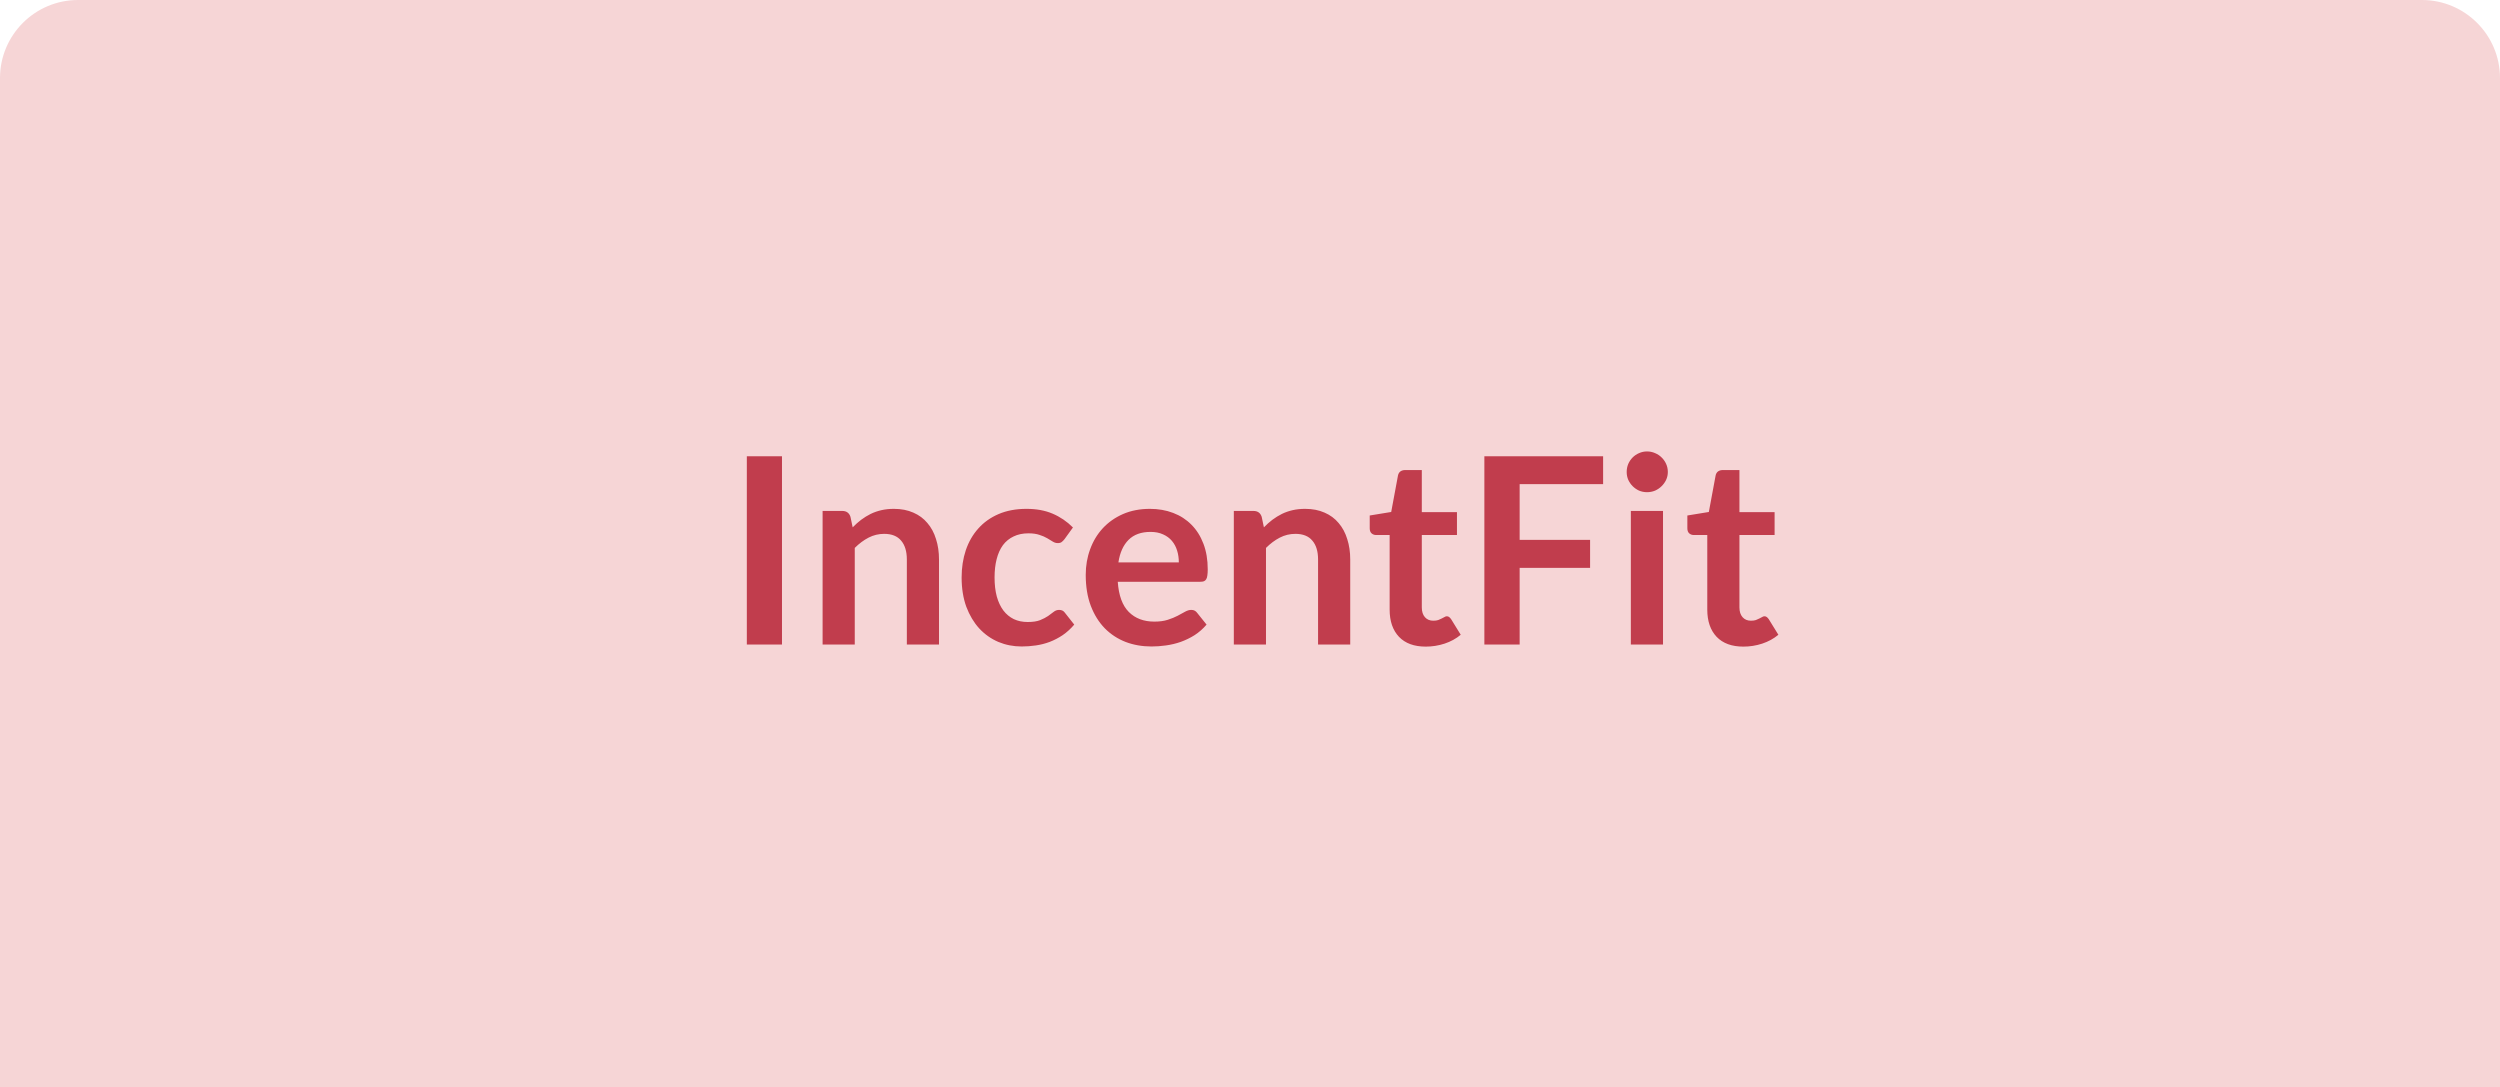 <svg xmlns="http://www.w3.org/2000/svg" width="384" height="167" viewBox="0 0 384 167" fill="none"><path d="M0 12C0 5.373 5.373 0 12 0H372C378.627 0 384 5.373 384 12V167H0V12Z" fill="#F6D5D6"></path><path d="M120.113 99H114.713V70.08H120.113V99ZM126.351 99V78.48H129.371C130.011 78.48 130.431 78.78 130.631 79.38L130.971 81C131.384 80.573 131.818 80.187 132.271 79.84C132.738 79.493 133.224 79.193 133.731 78.94C134.251 78.687 134.804 78.493 135.391 78.36C135.978 78.227 136.618 78.16 137.311 78.16C138.431 78.16 139.424 78.353 140.291 78.74C141.158 79.113 141.878 79.647 142.451 80.34C143.038 81.02 143.478 81.84 143.771 82.8C144.078 83.747 144.231 84.793 144.231 85.94V99H139.291V85.94C139.291 84.687 138.998 83.72 138.411 83.04C137.838 82.347 136.971 82 135.811 82C134.958 82 134.158 82.193 133.411 82.58C132.664 82.967 131.958 83.493 131.291 84.16V99H126.351ZM163.505 82.82C163.359 83.007 163.212 83.153 163.065 83.26C162.932 83.367 162.732 83.42 162.465 83.42C162.212 83.42 161.965 83.347 161.725 83.2C161.485 83.04 161.199 82.867 160.865 82.68C160.532 82.48 160.132 82.307 159.665 82.16C159.212 82 158.645 81.92 157.965 81.92C157.099 81.92 156.339 82.08 155.685 82.4C155.032 82.707 154.485 83.153 154.045 83.74C153.619 84.327 153.299 85.04 153.085 85.88C152.872 86.707 152.765 87.647 152.765 88.7C152.765 89.793 152.879 90.767 153.105 91.62C153.345 92.473 153.685 93.193 154.125 93.78C154.565 94.353 155.099 94.793 155.725 95.1C156.352 95.393 157.059 95.54 157.845 95.54C158.632 95.54 159.265 95.447 159.745 95.26C160.239 95.06 160.652 94.847 160.985 94.62C161.319 94.38 161.605 94.167 161.845 93.98C162.099 93.78 162.379 93.68 162.685 93.68C163.085 93.68 163.385 93.833 163.585 94.14L165.005 95.94C164.459 96.58 163.865 97.12 163.225 97.56C162.585 97.987 161.919 98.333 161.225 98.6C160.545 98.853 159.839 99.033 159.105 99.14C158.372 99.247 157.645 99.3 156.925 99.3C155.659 99.3 154.465 99.067 153.345 98.6C152.225 98.12 151.245 97.427 150.405 96.52C149.579 95.613 148.919 94.507 148.425 93.2C147.945 91.88 147.705 90.38 147.705 88.7C147.705 87.193 147.919 85.8 148.345 84.52C148.785 83.227 149.425 82.113 150.265 81.18C151.105 80.233 152.145 79.493 153.385 78.96C154.625 78.427 156.052 78.16 157.665 78.16C159.199 78.16 160.539 78.407 161.685 78.9C162.845 79.393 163.885 80.1 164.805 81.02L163.505 82.82ZM176.628 78.16C177.921 78.16 179.108 78.367 180.188 78.78C181.281 79.193 182.221 79.8 183.008 80.6C183.794 81.387 184.408 82.36 184.848 83.52C185.288 84.667 185.508 85.98 185.508 87.46C185.508 87.833 185.488 88.147 185.448 88.4C185.421 88.64 185.361 88.833 185.268 88.98C185.188 89.113 185.074 89.213 184.928 89.28C184.781 89.333 184.594 89.36 184.368 89.36H171.688C171.834 91.467 172.401 93.013 173.388 94C174.374 94.987 175.681 95.48 177.308 95.48C178.108 95.48 178.794 95.387 179.368 95.2C179.954 95.013 180.461 94.807 180.888 94.58C181.328 94.353 181.708 94.147 182.028 93.96C182.361 93.773 182.681 93.68 182.988 93.68C183.188 93.68 183.361 93.72 183.508 93.8C183.654 93.88 183.781 93.993 183.888 94.14L185.328 95.94C184.781 96.58 184.168 97.12 183.488 97.56C182.808 97.987 182.094 98.333 181.348 98.6C180.614 98.853 179.861 99.033 179.088 99.14C178.328 99.247 177.588 99.3 176.868 99.3C175.441 99.3 174.114 99.067 172.888 98.6C171.661 98.12 170.594 97.42 169.688 96.5C168.781 95.567 168.068 94.42 167.548 93.06C167.028 91.687 166.768 90.1 166.768 88.3C166.768 86.9 166.994 85.587 167.448 84.36C167.901 83.12 168.548 82.047 169.388 81.14C170.241 80.22 171.274 79.493 172.488 78.96C173.714 78.427 175.094 78.16 176.628 78.16ZM176.728 81.7C175.288 81.7 174.161 82.107 173.348 82.92C172.534 83.733 172.014 84.887 171.788 86.38H181.068C181.068 85.74 180.981 85.14 180.808 84.58C180.634 84.007 180.368 83.507 180.008 83.08C179.648 82.653 179.194 82.32 178.648 82.08C178.101 81.827 177.461 81.7 176.728 81.7ZM189.515 99V78.48H192.535C193.175 78.48 193.595 78.78 193.795 79.38L194.135 81C194.548 80.573 194.982 80.187 195.435 79.84C195.902 79.493 196.388 79.193 196.895 78.94C197.415 78.687 197.968 78.493 198.555 78.36C199.142 78.227 199.782 78.16 200.475 78.16C201.595 78.16 202.588 78.353 203.455 78.74C204.322 79.113 205.042 79.647 205.615 80.34C206.202 81.02 206.642 81.84 206.935 82.8C207.242 83.747 207.395 84.793 207.395 85.94V99H202.455V85.94C202.455 84.687 202.162 83.72 201.575 83.04C201.002 82.347 200.135 82 198.975 82C198.122 82 197.322 82.193 196.575 82.58C195.828 82.967 195.122 83.493 194.455 84.16V99H189.515ZM218.989 99.32C217.216 99.32 215.849 98.82 214.889 97.82C213.929 96.807 213.449 95.413 213.449 93.64V82.18H211.369C211.103 82.18 210.869 82.093 210.669 81.92C210.483 81.747 210.389 81.487 210.389 81.14V79.18L213.689 78.64L214.729 73.04C214.783 72.773 214.903 72.567 215.089 72.42C215.289 72.273 215.536 72.2 215.829 72.2H218.389V78.66H223.789V82.18H218.389V93.3C218.389 93.94 218.549 94.44 218.869 94.8C219.189 95.16 219.616 95.34 220.149 95.34C220.456 95.34 220.709 95.307 220.909 95.24C221.123 95.16 221.303 95.08 221.449 95C221.609 94.92 221.749 94.847 221.869 94.78C221.989 94.7 222.109 94.66 222.229 94.66C222.376 94.66 222.496 94.7 222.589 94.78C222.683 94.847 222.783 94.953 222.889 95.1L224.369 97.5C223.649 98.1 222.823 98.553 221.889 98.86C220.956 99.167 219.989 99.32 218.989 99.32ZM246.238 70.08V74.36H233.418V82.92H244.238V87.22H233.418V99H227.998V70.08H246.238ZM255.439 78.48V99H250.499V78.48H255.439ZM256.179 72.5C256.179 72.927 256.092 73.327 255.919 73.7C255.746 74.073 255.512 74.4 255.219 74.68C254.939 74.96 254.606 75.187 254.219 75.36C253.832 75.52 253.419 75.6 252.979 75.6C252.552 75.6 252.146 75.52 251.759 75.36C251.386 75.187 251.059 74.96 250.779 74.68C250.499 74.4 250.272 74.073 250.099 73.7C249.939 73.327 249.859 72.927 249.859 72.5C249.859 72.06 249.939 71.647 250.099 71.26C250.272 70.873 250.499 70.54 250.779 70.26C251.059 69.98 251.386 69.76 251.759 69.6C252.146 69.427 252.552 69.34 252.979 69.34C253.419 69.34 253.832 69.427 254.219 69.6C254.606 69.76 254.939 69.98 255.219 70.26C255.512 70.54 255.746 70.873 255.919 71.26C256.092 71.647 256.179 72.06 256.179 72.5ZM267.778 99.32C266.005 99.32 264.638 98.82 263.678 97.82C262.718 96.807 262.238 95.413 262.238 93.64V82.18H260.158C259.892 82.18 259.658 82.093 259.458 81.92C259.272 81.747 259.178 81.487 259.178 81.14V79.18L262.478 78.64L263.518 73.04C263.572 72.773 263.692 72.567 263.878 72.42C264.078 72.273 264.325 72.2 264.618 72.2H267.178V78.66H272.578V82.18H267.178V93.3C267.178 93.94 267.338 94.44 267.658 94.8C267.978 95.16 268.405 95.34 268.938 95.34C269.245 95.34 269.498 95.307 269.698 95.24C269.912 95.16 270.092 95.08 270.238 95C270.398 94.92 270.538 94.847 270.658 94.78C270.778 94.7 270.898 94.66 271.018 94.66C271.165 94.66 271.285 94.7 271.378 94.78C271.472 94.847 271.572 94.953 271.678 95.1L273.158 97.5C272.438 98.1 271.612 98.553 270.678 98.86C269.745 99.167 268.778 99.32 267.778 99.32Z" fill="#C13D4D"></path></svg>